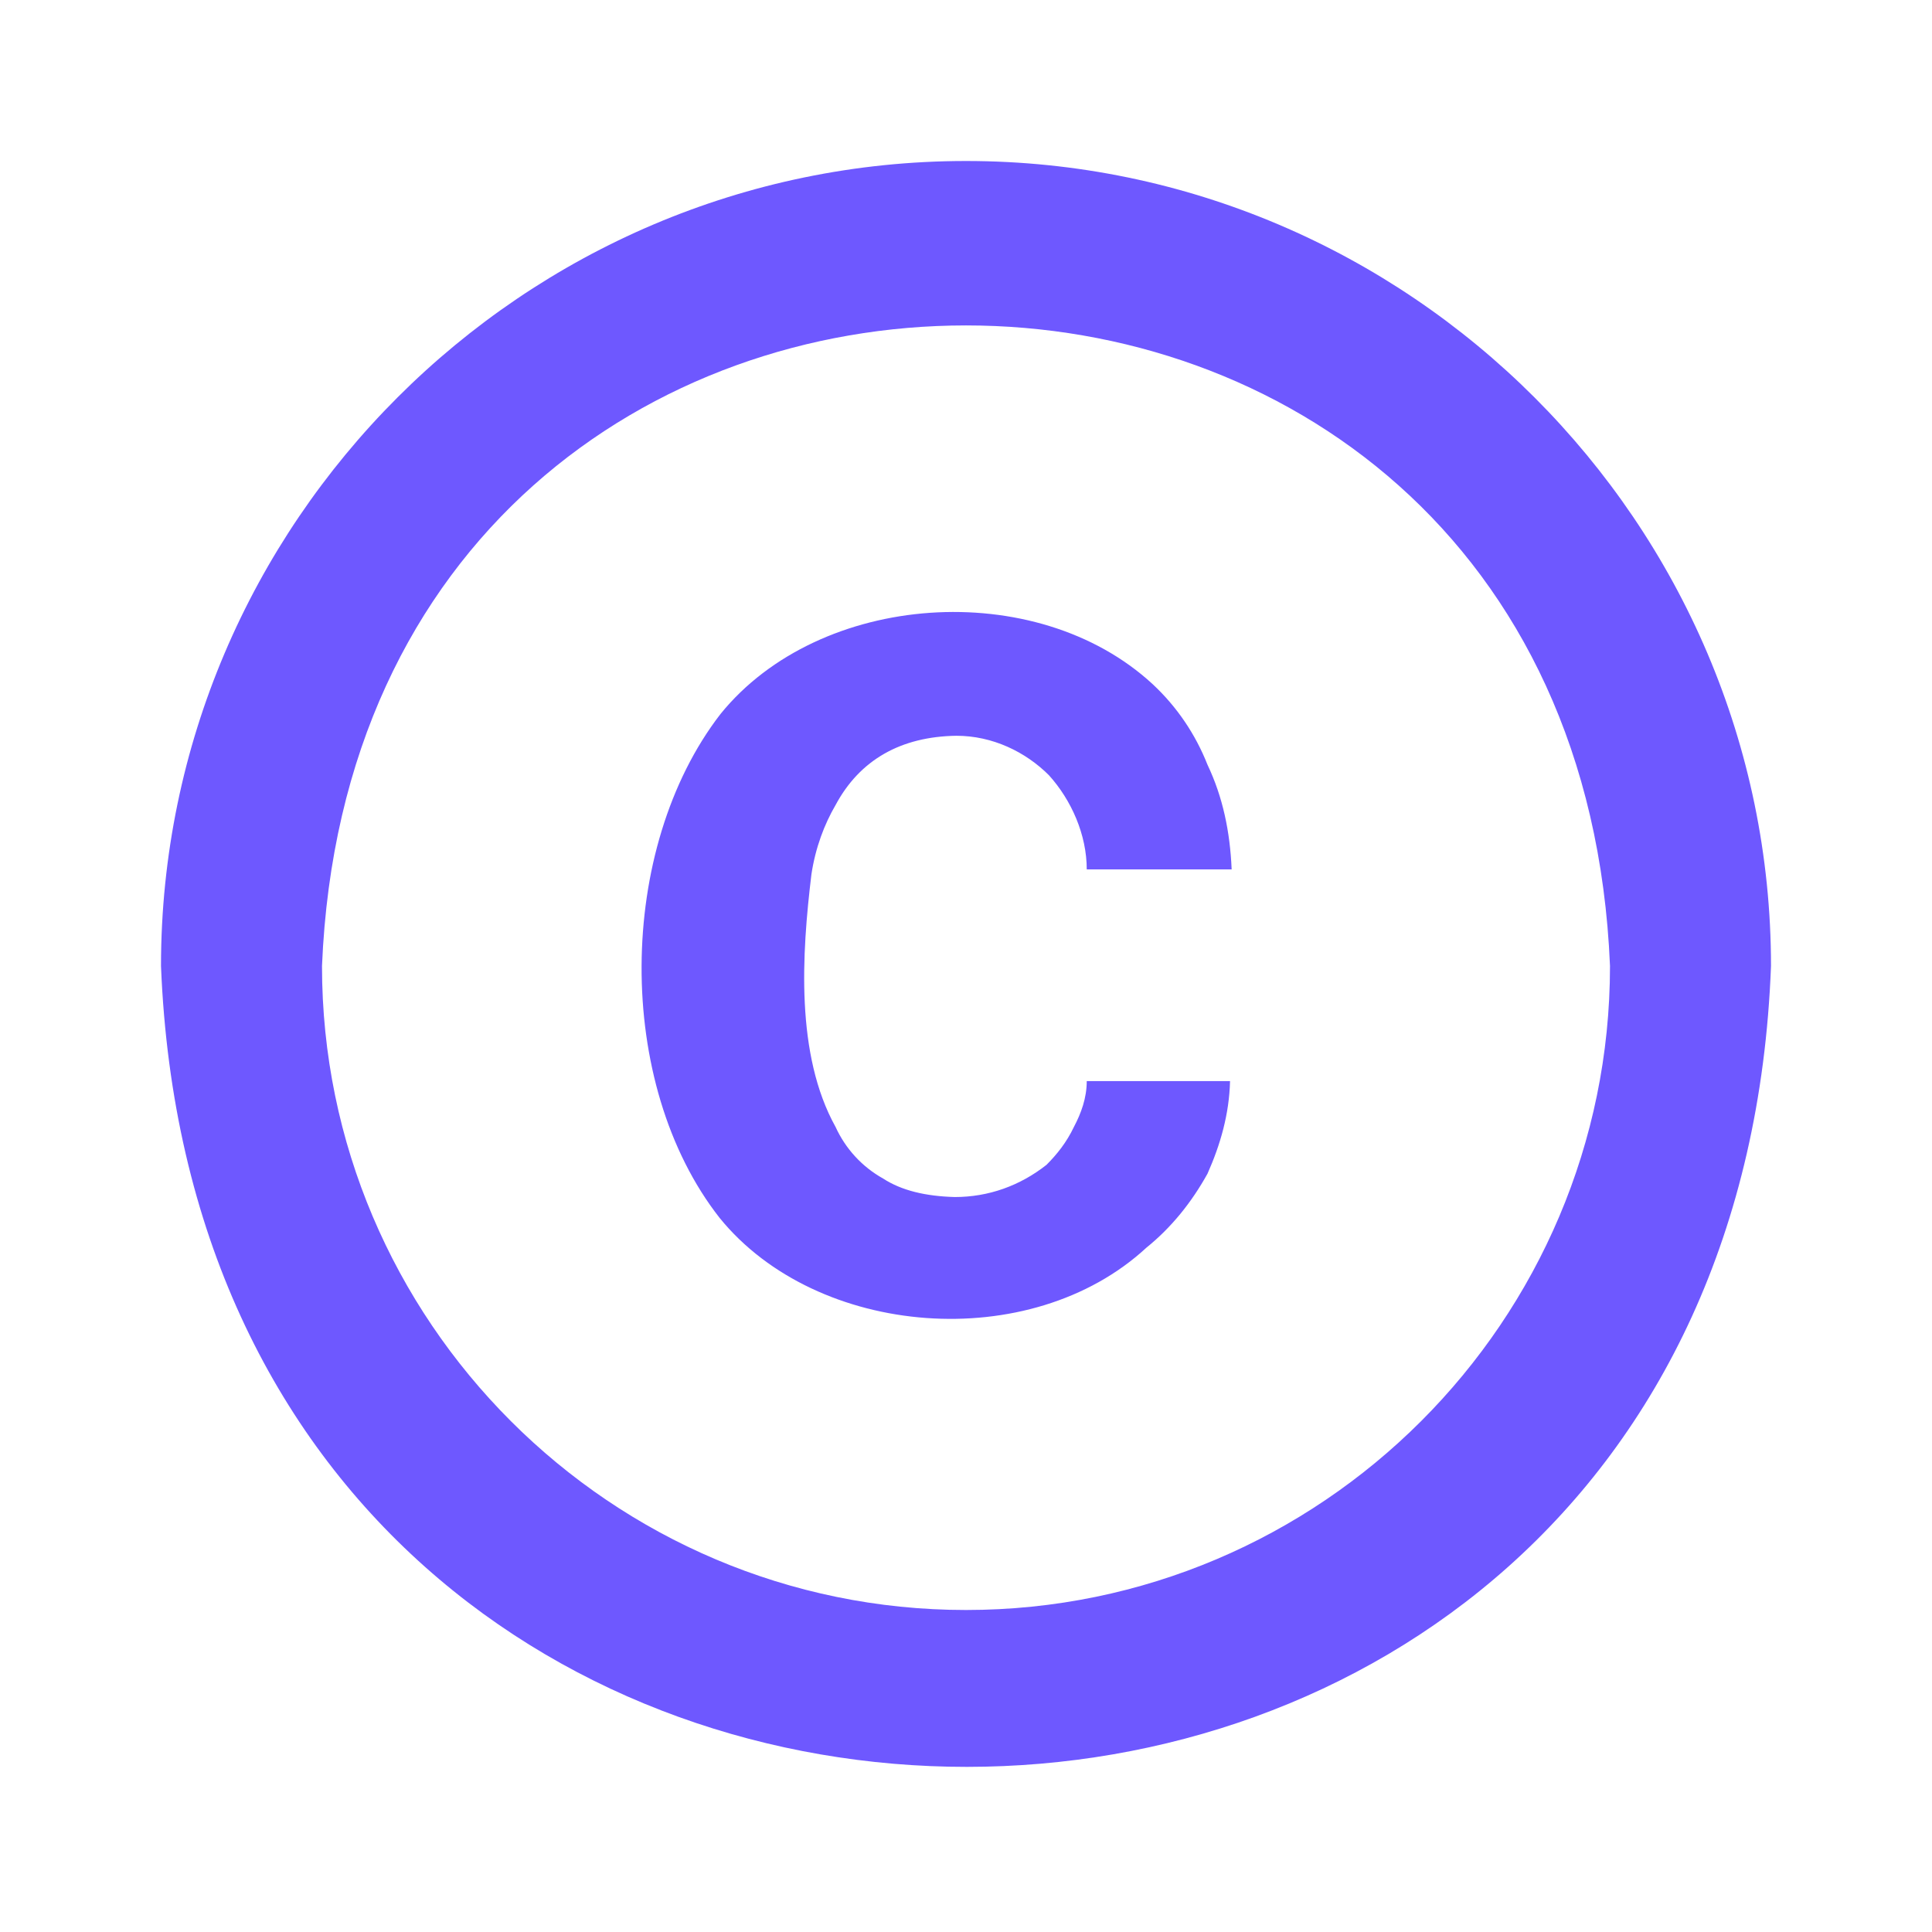 <svg width="24" height="24" viewBox="0 0 24 24" fill="none" xmlns="http://www.w3.org/2000/svg">
<path d="M10.08 10.86C10.13 10.53 10.24 10.24 10.38 10C10.68 9.44 11.19 9.15 11.88 9.14C12.33 9.14 12.74 9.34 13.03 9.63C13.31 9.94 13.5 10.37 13.5 10.8H15.3C15.28 10.33 15.19 9.9 15 9.5C14.85 9.12 14.62 8.78 14.32 8.5C12.87 7.16 10.18 7.35 8.95 8.87C7.66 10.54 7.63 13.46 8.94 15.13C10.15 16.62 12.8 16.83 14.24 15.5C14.55 15.25 14.8 14.94 15 14.58C15.16 14.22 15.27 13.84 15.28 13.43H13.5C13.5 13.64 13.43 13.83 13.34 14C13.25 14.19 13.13 14.34 13 14.47C12.67 14.73 12.28 14.87 11.86 14.87C11.5 14.86 11.2 14.79 10.97 14.64C10.71 14.495 10.504 14.271 10.38 14C9.88 13.1 9.96 11.85 10.08 10.86ZM12 2C6.5 2 2 6.5 2 12C2.53 25.27 21.5 25.26 22 12C22 6.5 17.5 2 12 2ZM12 20C7.59 20 4 16.41 4 12C4.44 1.39 19.56 1.39 20 12C20 16.41 16.41 20 12 20Z" fill="#6E58FF"/>
</svg>
